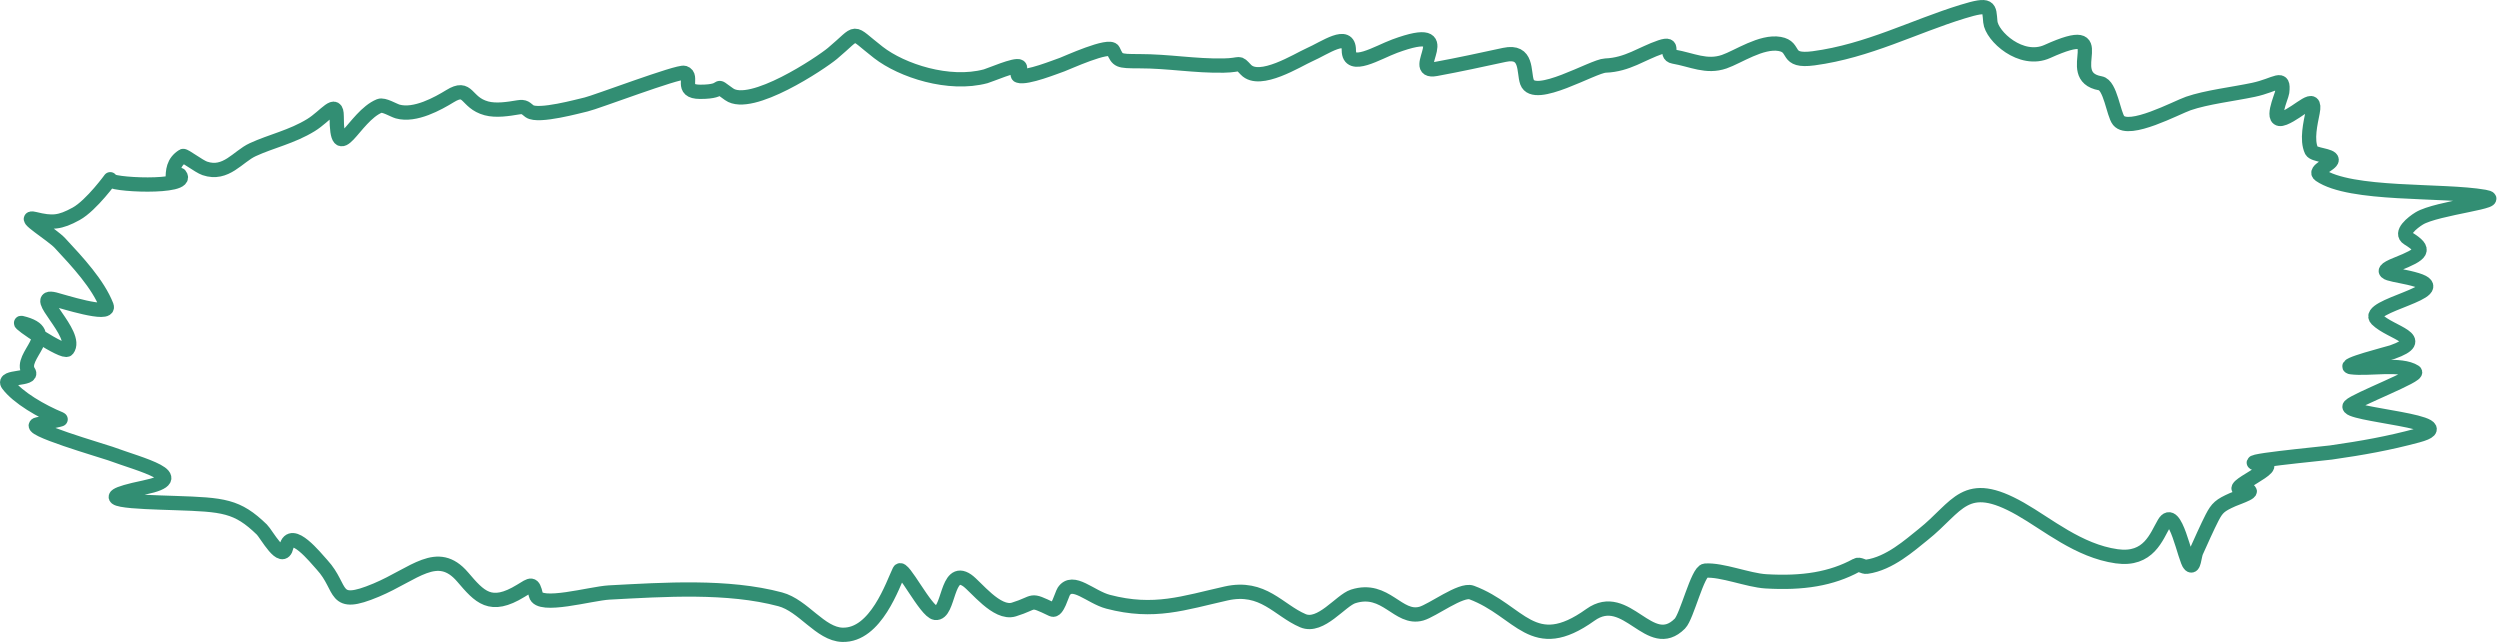 <?xml version="1.0" encoding="UTF-8"?> <svg xmlns="http://www.w3.org/2000/svg" viewBox="0 0 175.001 45" fill="none"><path d="M1.503 22.607C2.434 22.827 2.727 23.152 2.728 23.528C3.585 24.074 4.589 24.628 4.719 24.462C5.552 23.396 2.04 20.524 3.832 20.957C4.281 21.066 7.767 22.194 7.463 21.416C6.864 19.884 5.452 18.363 4.192 17.01C3.652 16.429 1.407 15.077 2.418 15.326C3.649 15.628 4.186 15.595 5.329 14.968C6.306 14.432 7.562 12.762 7.706 12.563C7.708 12.56 7.71 12.556 7.713 12.552C7.724 12.538 7.721 12.542 7.706 12.563C7.562 12.762 6.306 14.432 5.329 14.968C4.186 15.595 3.649 15.628 2.418 15.326C1.407 15.077 3.652 16.429 4.192 17.01C5.452 18.363 6.864 19.884 7.463 21.416C7.767 22.194 4.281 21.066 3.832 20.957C2.04 20.524 5.552 23.396 4.719 24.462C4.589 24.628 3.585 24.074 2.728 23.528C1.964 23.042 1.316 22.563 1.503 22.607Z" fill="#328E73"></path><path d="M12.092 12.552C12.092 11.988 12.112 11.349 12.813 10.919C12.908 10.86 13.92 11.644 14.337 11.787C15.817 12.291 16.651 10.956 17.692 10.477C18.991 9.878 20.428 9.58 21.766 8.758C22.8 8.124 23.568 6.908 23.568 8.146C23.568 11.793 24.758 8.152 26.562 7.414C26.859 7.292 27.542 7.723 27.837 7.806C29.059 8.147 30.678 7.235 31.496 6.734C32.841 5.908 32.557 7.178 34.046 7.584C34.723 7.769 35.596 7.628 36.263 7.516C36.754 7.434 36.793 7.592 37.067 7.789C37.674 8.223 40.563 7.414 41.031 7.312C41.664 7.175 47.487 4.962 47.906 5.1C48.579 5.323 47.536 6.427 49.014 6.427C51.011 6.427 49.82 5.725 51.038 6.598C52.563 7.69 57.467 4.413 58.273 3.739C60.211 2.119 59.457 2.096 61.488 3.671C63.135 4.949 66.426 6.03 69 5.339C69.293 5.26 71.091 4.475 71.356 4.658C71.559 4.799 71.075 5.23 71.301 5.305C71.878 5.495 73.919 4.668 74.35 4.522C74.627 4.428 77.684 3.016 77.926 3.535C78.259 4.252 78.262 4.284 79.727 4.284C81.821 4.284 83.618 4.627 85.659 4.59C86.959 4.567 86.622 4.259 87.212 4.879C88.177 5.895 90.854 4.189 91.647 3.841C92.754 3.356 94.419 2.126 94.419 3.518C94.419 4.946 96.438 3.669 97.634 3.229C102.429 1.463 98.422 5.209 100.517 4.828C102.116 4.537 103.735 4.18 105.312 3.841C106.956 3.488 106.636 5.038 106.892 5.747C107.392 7.127 111.509 4.621 112.381 4.59C113.926 4.534 114.923 3.74 116.234 3.297C117.361 2.916 116.458 3.839 117.148 3.961C118.448 4.188 119.45 4.746 120.697 4.318C121.659 3.987 123.299 2.852 124.577 3.076C125.786 3.288 124.869 4.36 126.961 4.08C130.768 3.569 133.959 1.864 137.384 0.813C139.356 0.208 139.23 0.496 139.324 1.528C139.415 2.529 141.48 4.432 143.315 3.603C148.224 1.388 144.163 5.329 147.03 5.832C147.734 5.955 147.943 7.992 148.305 8.435C149.034 9.33 152.345 7.535 153.184 7.244C154.447 6.806 156.349 6.583 157.73 6.291C159.356 5.948 159.899 5.202 159.753 6.462C159.718 6.758 158.802 8.702 159.891 8.265C160.983 7.827 162.168 6.403 161.887 7.857C161.74 8.619 161.449 9.782 161.804 10.545C161.953 10.865 163.218 10.86 163.218 11.191C163.218 11.492 161.932 11.935 162.386 12.246C164.547 13.729 170.96 13.259 173.918 13.777C175.583 14.069 170.569 14.54 169.344 15.292C168.883 15.574 167.951 16.308 168.568 16.687C169.879 17.491 169.566 17.782 167.791 18.49C165.967 19.218 167.702 19.143 169.178 19.596C171.861 20.42 165.412 21.394 166.378 22.352C167.362 23.328 170.097 23.717 167.459 24.649C167.228 24.731 163.789 25.596 164.576 25.704C165.815 25.873 168.058 25.39 169.039 26.027C169.406 26.265 164.898 27.974 164.493 28.409C163.913 29.032 172.797 29.528 169.233 30.485C167.18 31.036 165.403 31.354 163.162 31.676C162.601 31.756 155.88 32.376 158.284 32.458C160.095 32.52 155.447 34.296 157.037 34.296C158.264 34.296 156.632 34.823 156.288 34.976C155.408 35.369 155.206 35.541 154.847 36.235C154.53 36.847 154.011 38.009 153.738 38.617C153.599 38.925 153.583 39.802 153.294 39.536C152.942 39.211 152.276 35.295 151.493 36.626C150.948 37.552 150.418 39.259 148.166 38.94C145.501 38.563 143.33 36.702 141.43 35.623C137.519 33.399 137.08 35.465 134.611 37.426C133.707 38.145 132.269 39.451 130.675 39.672C130.421 39.707 130.174 39.45 129.955 39.57C128.207 40.524 126.203 40.848 123.607 40.693C122.37 40.619 120.529 39.86 119.366 39.944C118.835 39.983 118.088 43.155 117.592 43.653C115.484 45.77 113.869 41.22 111.327 43.041C107.274 45.943 106.434 42.751 103.012 41.475C102.28 41.203 100.262 42.743 99.491 42.956C97.855 43.407 97.015 41.018 94.723 41.748C93.848 42.026 92.452 43.981 91.203 43.449C89.485 42.716 88.423 40.961 85.826 41.543C82.863 42.207 80.793 42.971 77.565 42.122C76.331 41.797 75.086 40.448 74.461 41.407C74.33 41.608 74.014 42.837 73.657 42.666C71.98 41.866 72.58 42.171 70.968 42.666C69.778 43.032 68.3 41.037 67.697 40.625C66.224 39.617 66.464 43.025 65.48 42.904C64.808 42.822 63.179 39.506 62.957 39.961C62.507 40.881 61.32 44.508 58.966 44.436C57.416 44.388 56.24 42.386 54.614 41.952C50.94 40.971 46.504 41.27 42.639 41.475C41.357 41.544 37.734 42.605 37.511 41.645C37.305 40.76 37.194 40.904 36.457 41.356C34.326 42.665 33.579 41.785 32.383 40.387C30.625 38.332 29 40.185 26.34 41.305C23.191 42.631 24.058 41.182 22.542 39.536C22.103 39.059 20.375 36.871 20.048 38.277C19.766 39.487 18.65 37.38 18.329 37.069C16.602 35.395 15.648 35.328 12.259 35.214C9.638 35.126 5.661 35.05 10.096 34.125C13.507 33.414 9.897 32.548 7.713 31.744C7.268 31.58 1.546 29.926 2.64 29.702C3.048 29.619 4.307 29.369 4.248 29.345C2.895 28.791 1.244 27.829 0.561 26.912C0.104 26.299 2.387 26.601 2.002 26.027C1.261 24.922 4.337 23.276 1.503 22.607C1.105 22.513 4.472 24.777 4.719 24.462C5.552 23.396 2.04 20.524 3.832 20.957C4.281 21.066 7.767 22.194 7.463 21.416C6.864 19.884 5.452 18.363 4.192 17.01C3.652 16.429 1.407 15.077 2.418 15.326C3.649 15.628 4.186 15.595 5.329 14.968C6.409 14.376 7.83 12.397 7.713 12.552C7.413 12.946 13.395 13.233 12.591 12.246" stroke="#328E73" stroke-linecap="round"></path></svg> 